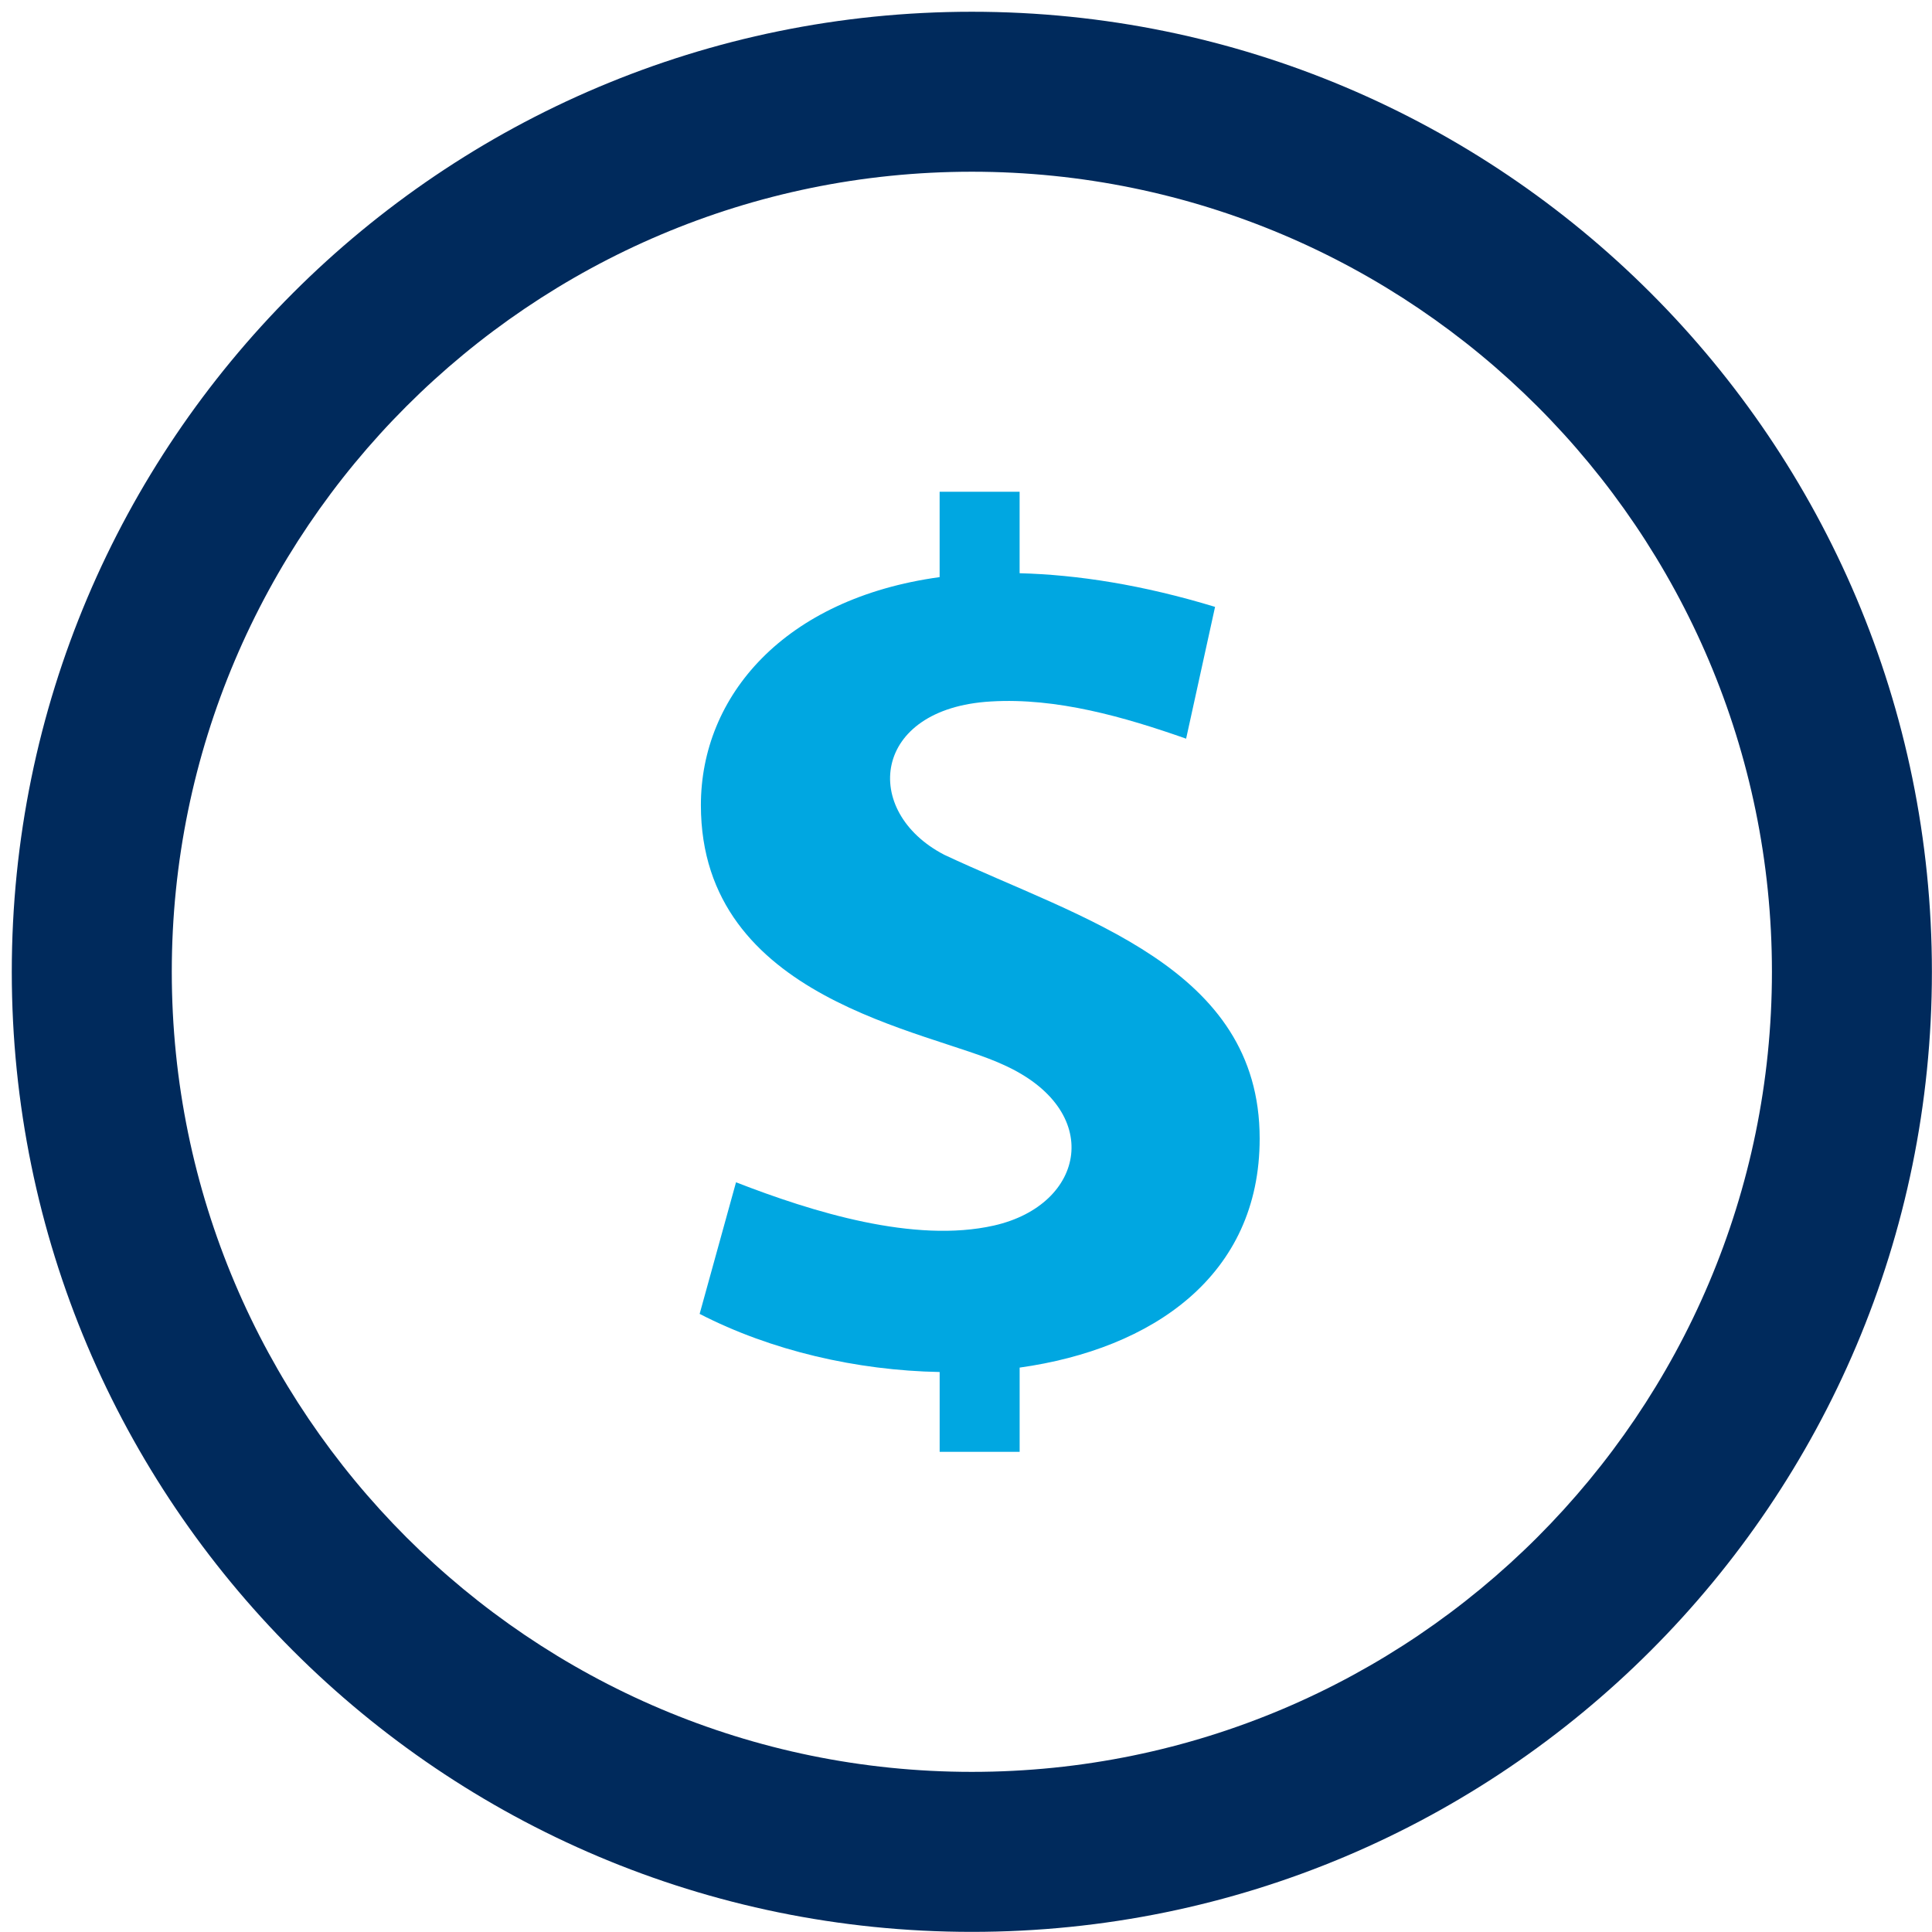 <?xml version="1.0" encoding="utf-8"?>
<!-- Generator: Adobe Illustrator 15.0.0, SVG Export Plug-In . SVG Version: 6.00 Build 0)  -->
<!DOCTYPE svg PUBLIC "-//W3C//DTD SVG 1.1//EN" "http://www.w3.org/Graphics/SVG/1.1/DTD/svg11.dtd">
<svg version="1.1" id="Layer_1" xmlns="http://www.w3.org/2000/svg" xmlns:xlink="http://www.w3.org/1999/xlink" x="0px" y="0px"
	 width="60px" height="60px" viewBox="0 0 60 60" enable-background="new 0 0 60 60" xml:space="preserve">
<path fill="#002A5C" d="M30.182,5.333c13.7,0,24.847,11.146,24.847,24.847c0,13.7-11.146,24.847-24.847,24.847
	c-13.701,0-24.847-11.146-24.847-24.847C5.334,16.48,16.481,5.333,30.182,5.333z M30.182,0.365
	c-16.465,0-29.816,13.351-29.816,29.816c0,16.466,13.351,29.815,29.816,29.815c16.466,0,29.815-13.35,29.815-29.815
	C59.997,13.715,46.647,0.365,30.182,0.365z"/>
<path fill="#00A7E1" d="M39.12,35.355c0-5.329-5.547-6.813-9.797-8.81c-2.582-1.341-2.257-4.544,1.445-4.76
	c2.05-0.125,4.158,0.484,6.068,1.155l0.899-4.093c-2.253-0.685-4.271-0.998-6.07-1.045v-2.53h-2.484v2.651
	c-4.833,0.664-7.414,3.696-7.414,7.082c0,6.058,7.073,6.98,9.386,8.059c3.157,1.411,2.572,4.349-0.284,4.996
	c-2.475,0.56-5.635-0.419-8.011-1.343l-1.13,4.087c2.221,1.145,4.882,1.757,7.454,1.805v2.479h2.484v-2.616
	C35.784,41.895,39.125,39.624,39.12,35.355z"/>
</svg>
